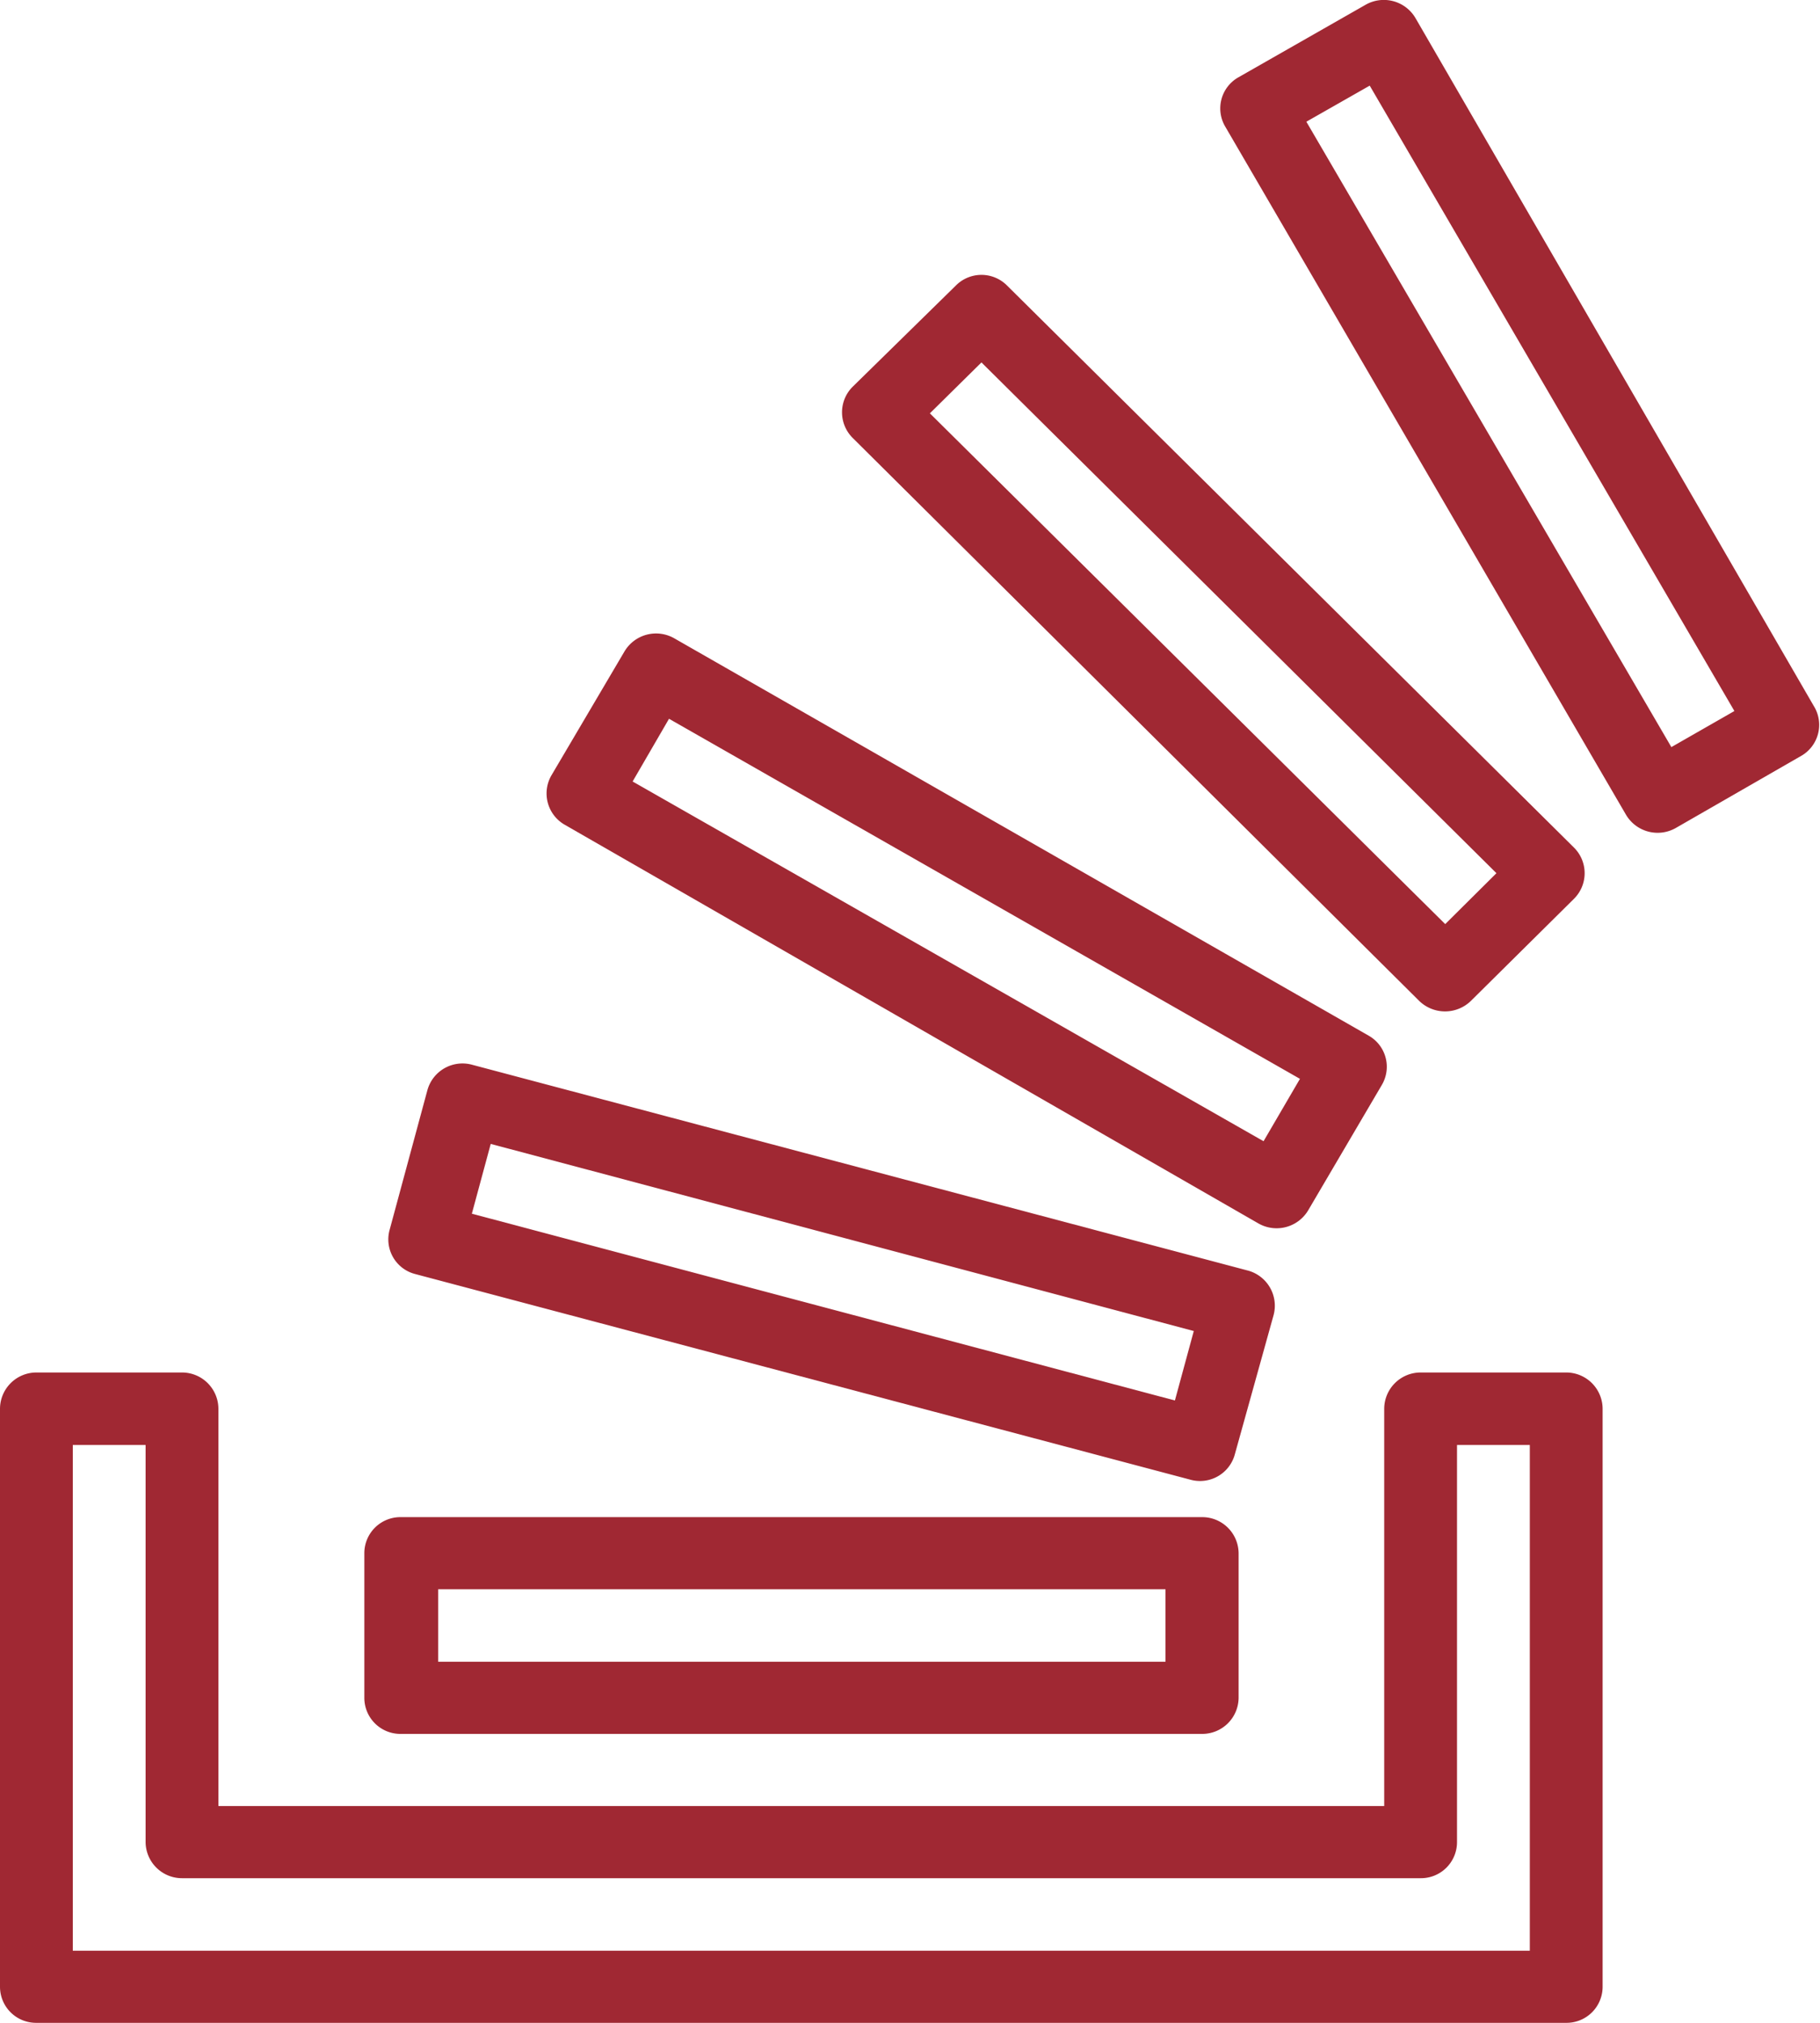 <svg xmlns="http://www.w3.org/2000/svg" width="54" height="60" viewBox="0 0 54 60"><defs><style>.cls-1{fill:#a02833;fill-rule:evenodd;}</style></defs><g id="Ebene_1_Kopie" data-name="Ebene 1 Kopie"><path id="path4" class="cls-1" d="M42.15,40.71a1.08,1.08,0,0,0-1.08,1.08V53.57H6.48V41.79A1.08,1.08,0,0,0,5.4,40.71H1.08A1.08,1.08,0,0,0,0,41.79V58.93A1.07,1.07,0,0,0,1.08,60H46.47a1.07,1.07,0,0,0,1.08-1.07V41.79a1.08,1.08,0,0,0-1.08-1.08Zm1.08,2.15h2.16v15H2.16v-15H4.32V54.64A1.08,1.08,0,0,0,5.4,55.71H42.15a1.07,1.07,0,0,0,1.08-1.07Z"/><path id="path8" class="cls-1" d="M36.75,46.07A1.08,1.08,0,0,0,35.67,45H11.89a1.07,1.07,0,0,0-1.08,1.07v4.29a1.07,1.07,0,0,0,1.08,1.07H35.67a1.08,1.08,0,0,0,1.08-1.07Zm-2.17,1.07v2.15H13V47.14Z"/><path id="path12" class="cls-1" d="M37.79,39A1.08,1.08,0,0,0,37,37.68l-23-6.1a1.08,1.08,0,0,0-1.32.76l-1.12,4.14a1.06,1.06,0,0,0,.76,1.31l23,6.1a1.07,1.07,0,0,0,1.32-.76Zm-2.37.48-.56,2.06L14,36l.56-2.07Z"/><path id="path16" class="cls-1" d="M41,32.18a1.06,1.06,0,0,0-.39-1.46L20,18.93a1.09,1.09,0,0,0-1.47.39L16.36,23a1.07,1.07,0,0,0,.39,1.46L37.34,36.29a1.09,1.09,0,0,0,1.48-.4ZM38.57,32l-1.08,1.85L18.77,23.18l1.08-1.86Z"/><path id="path20" class="cls-1" d="M46.7,26.66a1.07,1.07,0,0,0,0-1.52L29.88,8.47a1.07,1.07,0,0,0-1.52,0l-3.06,3a1.07,1.07,0,0,0,0,1.52L42.11,29.69a1.1,1.1,0,0,0,1.53,0Zm-2.3-.76-1.52,1.51L27.59,12.26l1.53-1.51Z"/><path id="path24" class="cls-1" d="M53.46,22.41A1.06,1.06,0,0,0,53.85,21L42,.54a1.09,1.09,0,0,0-1.48-.4L36.75,2.29a1.06,1.06,0,0,0-.4,1.46L48.24,24.16a1.09,1.09,0,0,0,1.48.4Zm-2-1.32-1.87,1.07L38.76,3.61l1.88-1.07Z"/></g></svg>